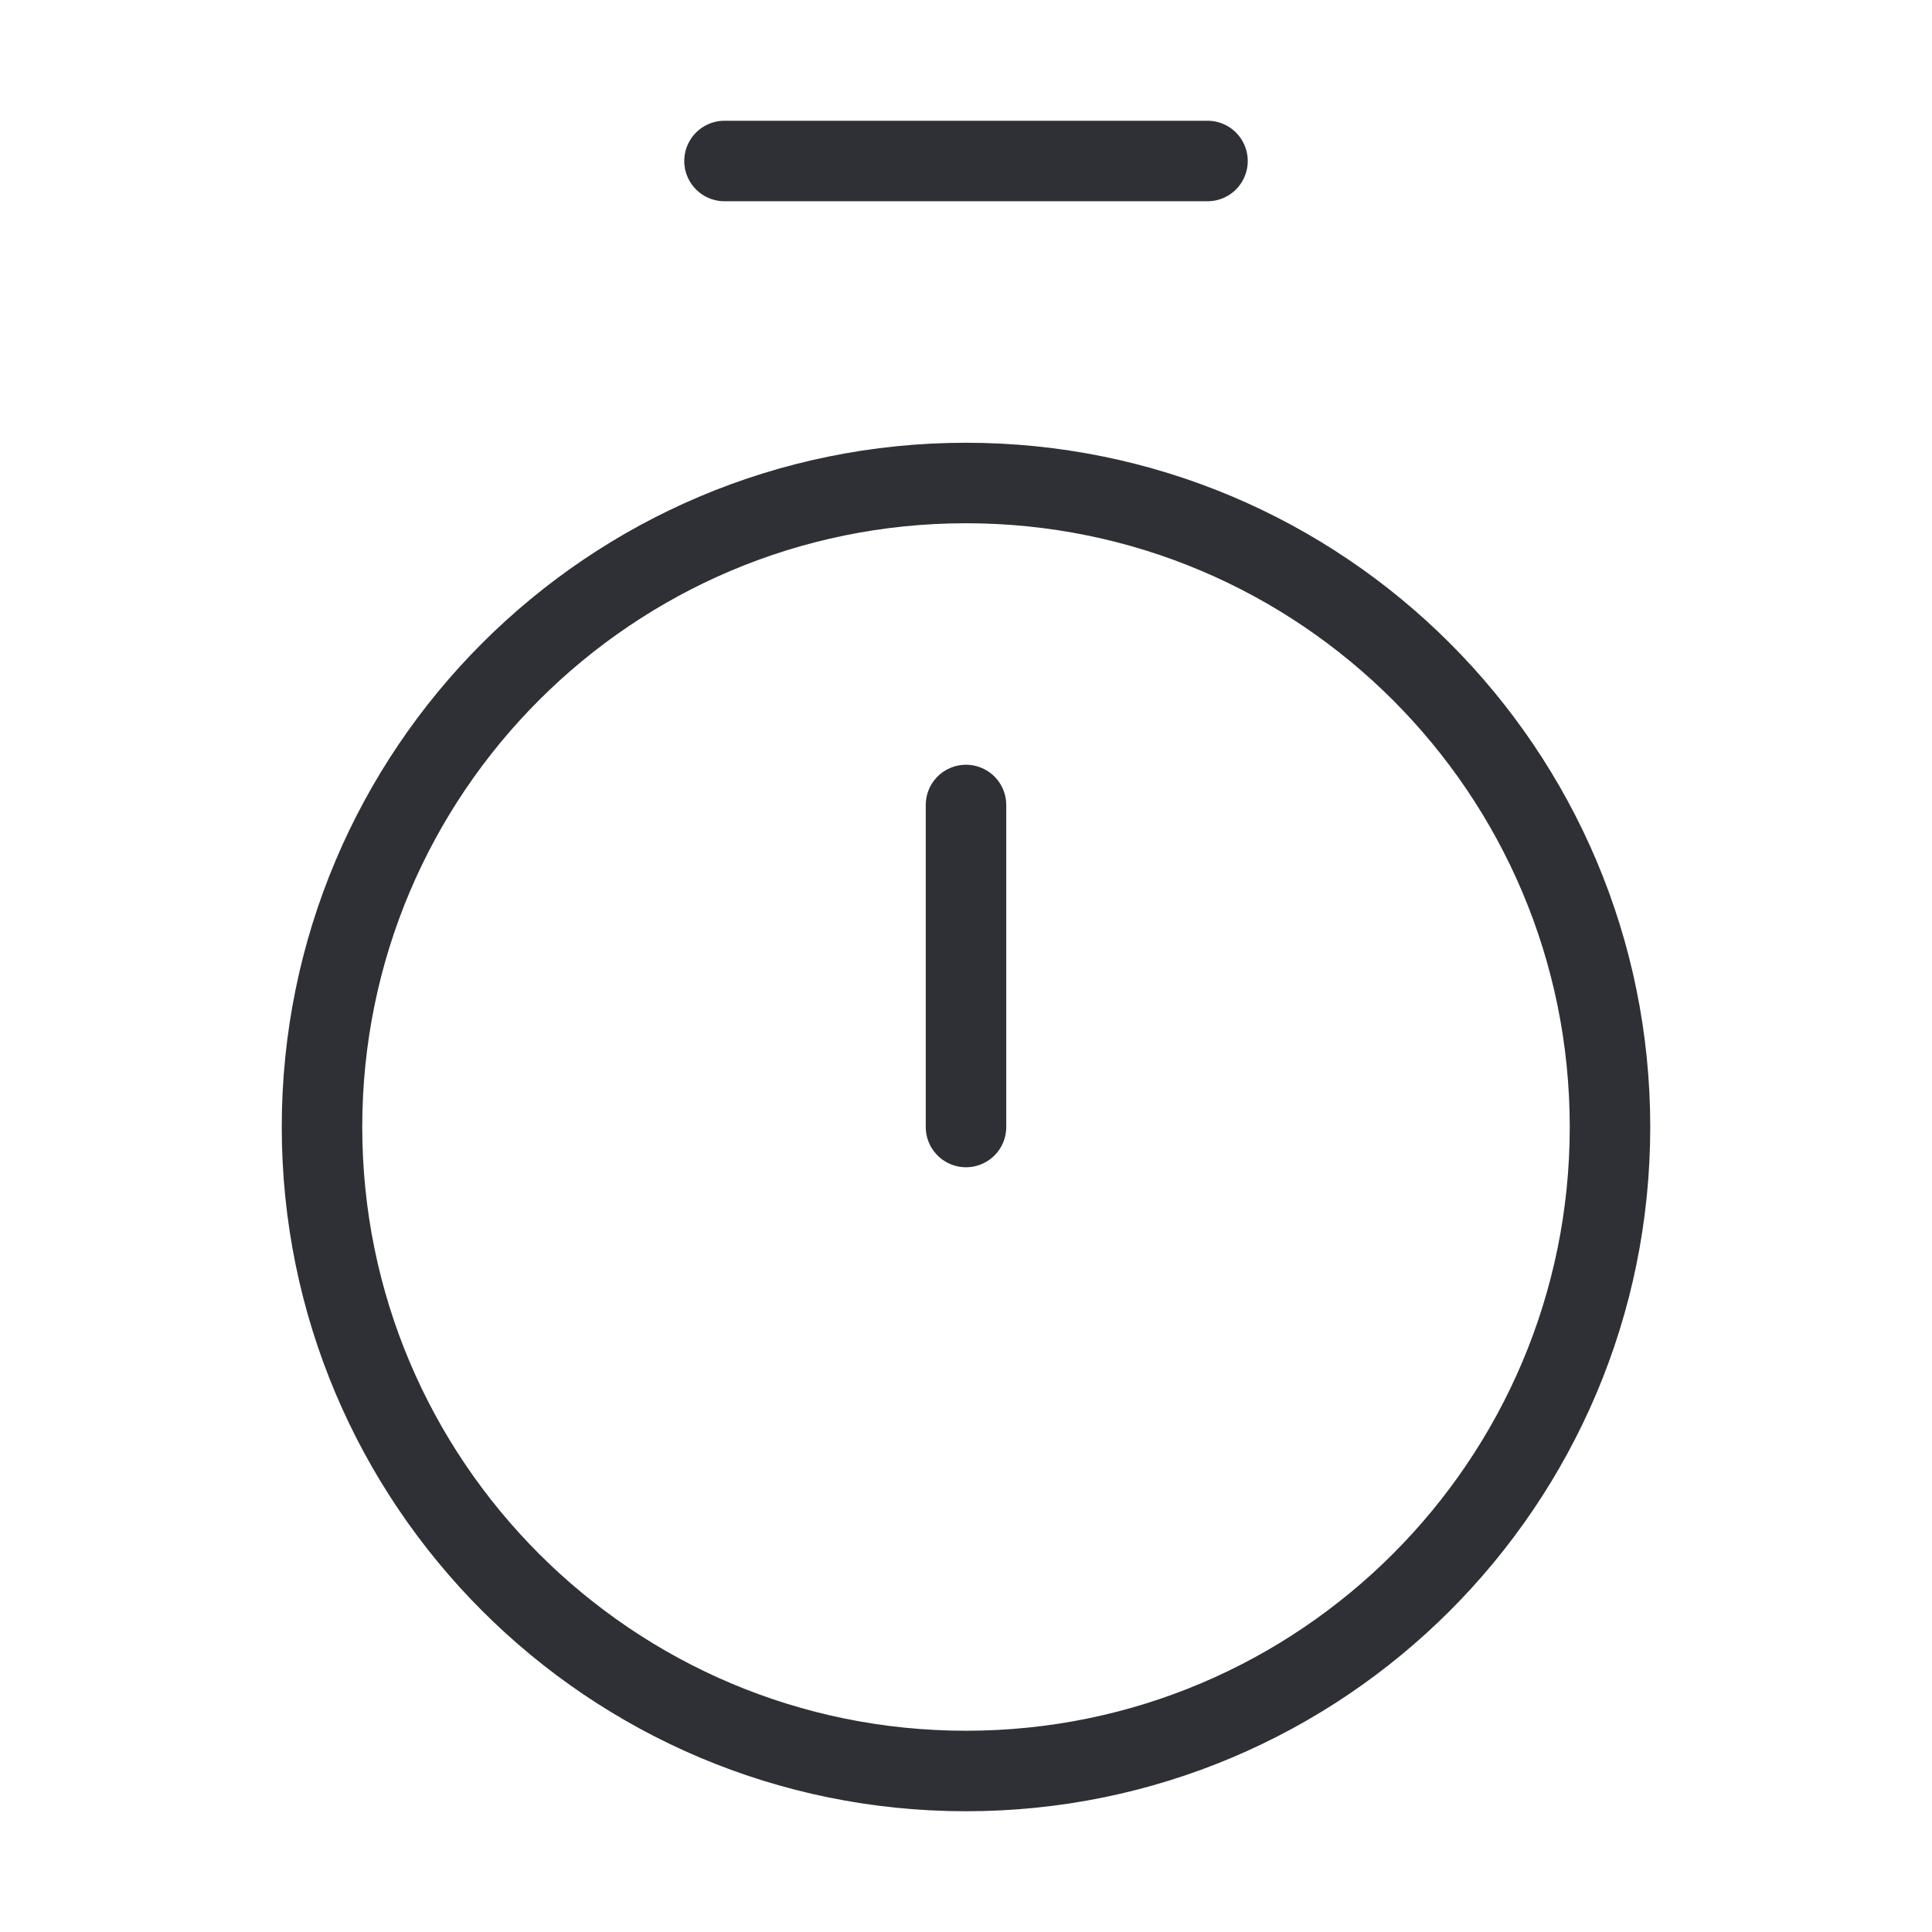 <svg xmlns="http://www.w3.org/2000/svg" width="36" height="36" fill="none"><path stroke="#2E3035" stroke-linecap="round" stroke-linejoin="round" stroke-width="1.5" d="M13.5 3h9M18 15v6M18 33c6.627 0 12-5.373 12-12S24.627 9 18 9 6 14.373 6 21s5.373 12 12 12Z"/></svg>